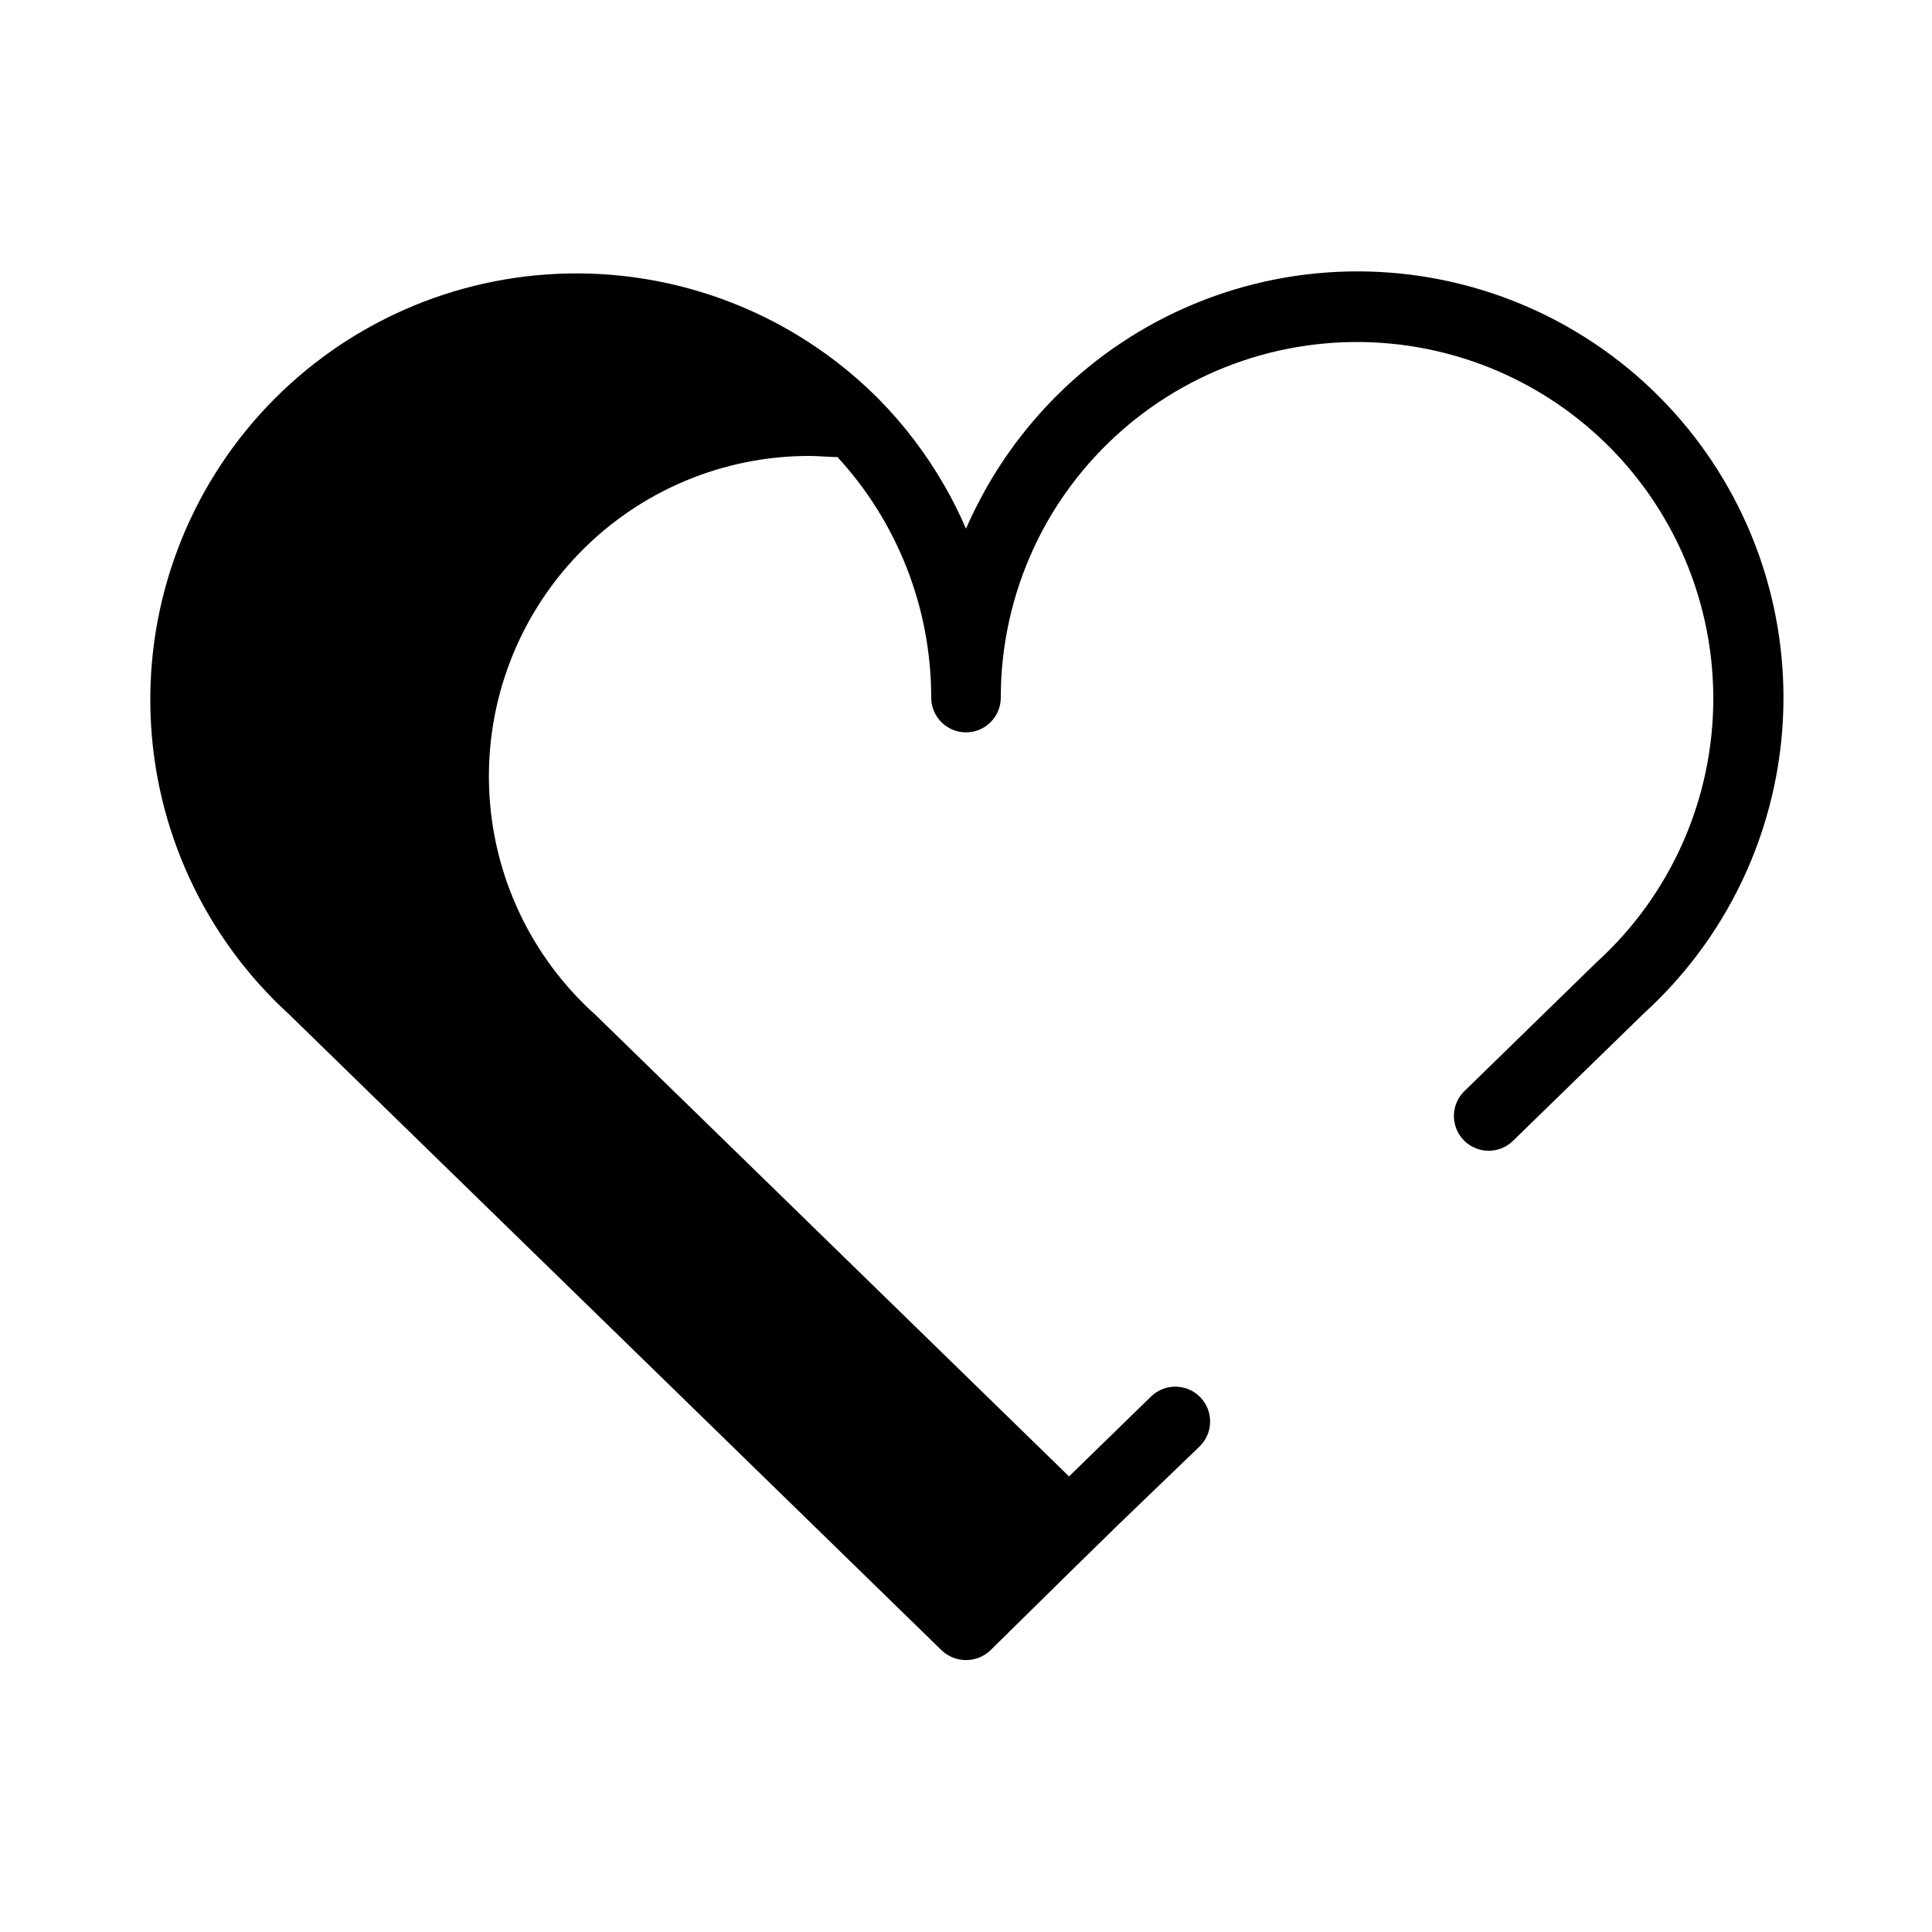 <?xml version="1.0" encoding="UTF-8"?>
<!-- Uploaded to: SVG Repo, www.svgrepo.com, Generator: SVG Repo Mixer Tools -->
<svg fill="#000000" width="800px" height="800px" version="1.1" viewBox="144 144 512 512" xmlns="http://www.w3.org/2000/svg">
 <path d="m616.64 328.96c-0.027 31.797-13.43 62.113-36.93 83.531l-34.461 33.555c-1.723 1.84-4.121 2.894-6.641 2.918-2.519 0.023-4.938-0.984-6.695-2.789-1.758-1.805-2.699-4.254-2.606-6.769 0.09-2.519 1.211-4.887 3.094-6.559l34.562-33.703v-0.004c19.926-18.031 31.227-43.691 31.078-70.562-0.148-26.875-11.734-52.41-31.859-70.219-20.121-17.809-46.879-26.203-73.566-23.086-26.691 3.121-50.789 17.457-66.266 39.426-3.223 4.559-6.019 9.398-8.363 14.461-5.723 12.312-8.715 25.719-8.766 39.297v0.402c0 5.094-4.129 9.223-9.219 9.223-5.094 0-9.223-4.129-9.223-9.223v-0.402c-0.094-23.469-8.949-46.055-24.836-63.328-2.418 0-5.039-0.301-7.356-0.301-23.07-0.039-45.16 9.316-61.188 25.906-16.027 16.59-24.613 38.988-23.781 62.043 0.828 23.055 11.008 44.777 28.188 60.168l125.5 122.32 21.715-21.16v0.004c3.644-3.562 9.488-3.496 13.047 0.148 3.562 3.644 3.496 9.488-0.148 13.051l-21.613 20.805-11.84 11.586-22.016 21.668c-3.617 3.43-9.285 3.43-12.898 0l-172.96-168.57c-22.379-20.449-35.602-49.035-36.691-79.332-1.09-30.293 10.047-59.754 30.898-81.758 20.852-22 49.676-34.699 79.984-35.234s59.562 11.133 81.184 32.383l1.059 1.059h-0.004c6.715 6.836 12.52 14.508 17.281 22.82 2.121 3.68 4.023 7.484 5.695 11.387 0.957-2.215 1.965-4.383 3.125-6.551l-0.004 0.004c2.504-4.953 5.383-9.703 8.617-14.207 3.688-5.172 7.801-10.023 12.293-14.512 21.203-21.133 49.934-32.98 79.871-32.938 29.941 0.047 58.633 11.98 79.773 33.18 21.141 21.199 32.996 49.926 32.961 79.863z"/>
</svg>